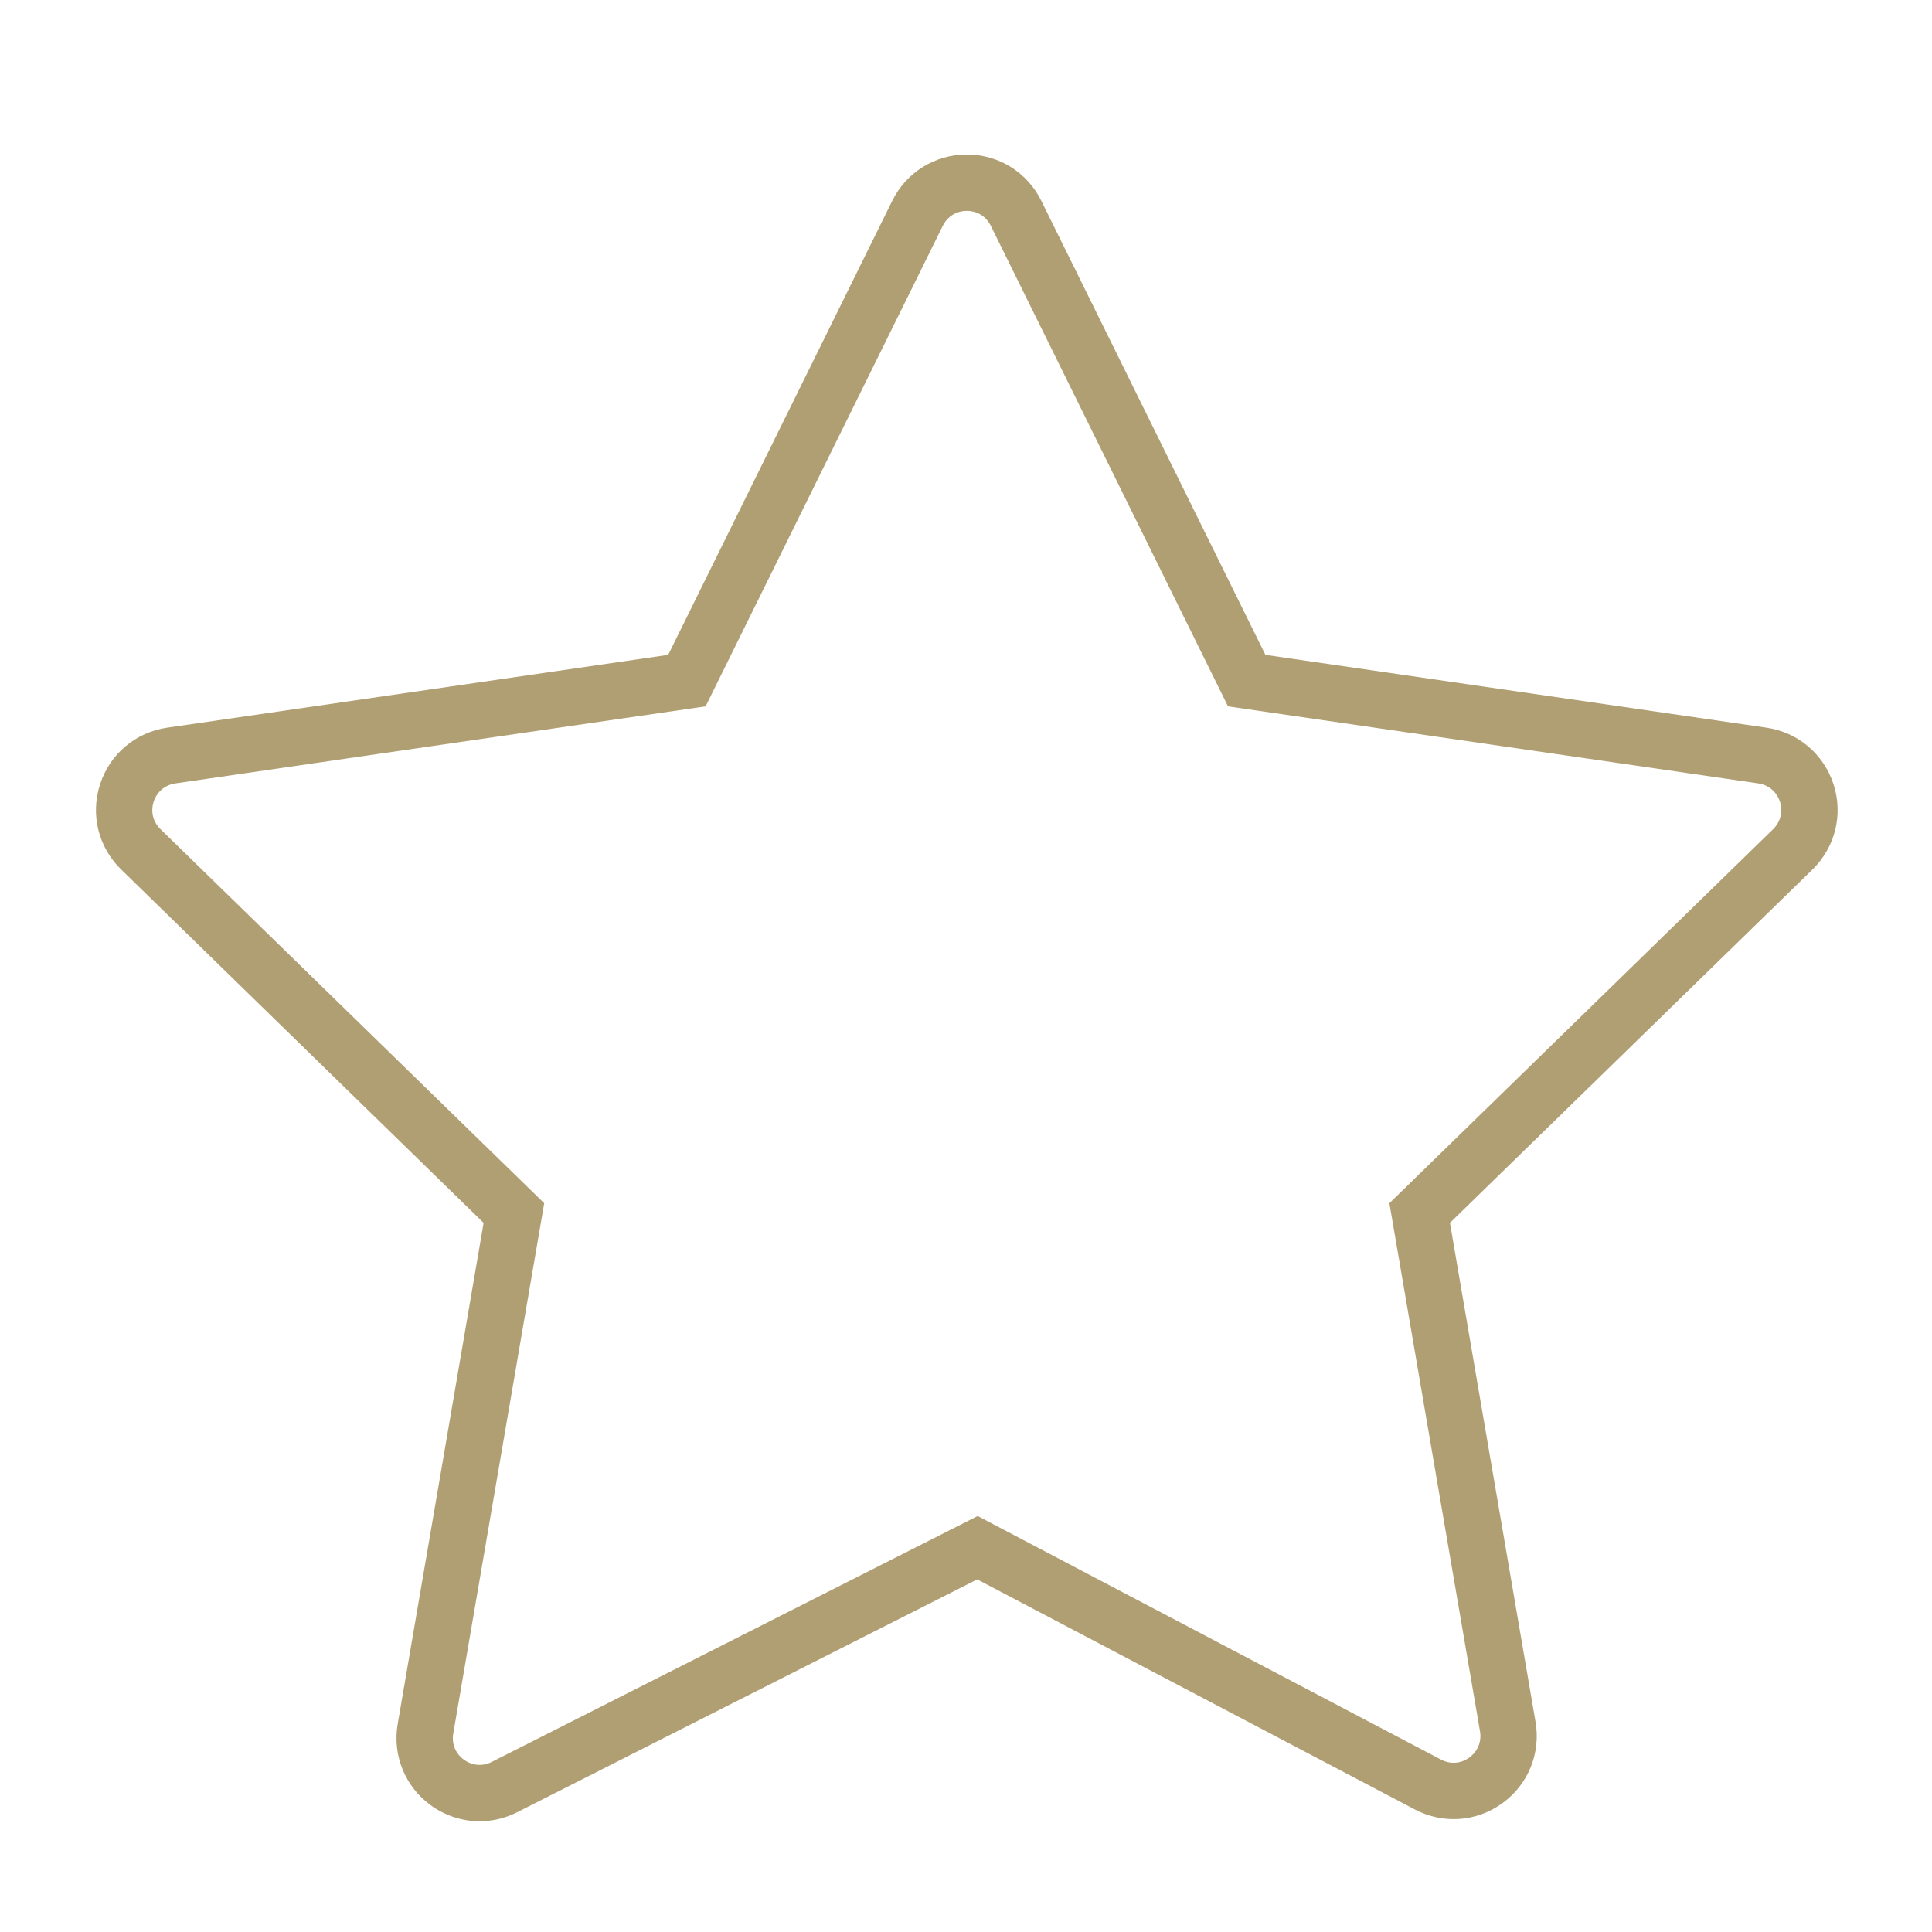 <?xml version="1.0" encoding="UTF-8"?> <svg xmlns="http://www.w3.org/2000/svg" width="41" height="41" viewBox="0 0 41 41" fill="none"><path d="M38.91 16.643C38.7 15.999 38.154 15.539 37.485 15.442L26.854 13.897L22.099 4.263C21.8 3.656 21.194 3.279 20.517 3.279C19.841 3.279 19.234 3.656 18.934 4.263L14.18 13.897L3.549 15.442C2.879 15.539 2.333 15.999 2.124 16.643C1.915 17.286 2.086 17.98 2.571 18.452L10.263 25.951L8.44 36.584C8.326 37.246 8.591 37.904 9.131 38.303C9.442 38.532 9.809 38.65 10.178 38.65C10.45 38.65 10.723 38.586 10.976 38.458L20.738 33.517L30.026 38.4C30.625 38.715 31.337 38.664 31.884 38.266C32.432 37.868 32.701 37.206 32.586 36.539L30.77 25.951L38.463 18.453C38.947 17.98 39.119 17.286 38.91 16.643ZM37.629 17.596L29.485 25.534L31.408 36.742C31.445 36.96 31.36 37.168 31.181 37.298C31.002 37.429 30.778 37.445 30.582 37.342L20.748 32.172L10.436 37.391C10.239 37.49 10.018 37.471 9.841 37.341C9.665 37.211 9.581 37.003 9.619 36.787L11.549 25.534L3.405 17.596C3.247 17.442 3.193 17.224 3.261 17.013C3.33 16.802 3.502 16.657 3.721 16.625L14.974 14.99L20.007 4.793C20.105 4.594 20.296 4.475 20.517 4.475C20.739 4.475 20.929 4.594 21.027 4.793L26.06 14.99L37.313 16.625C37.532 16.657 37.704 16.802 37.773 17.013C37.841 17.224 37.787 17.441 37.629 17.596Z" fill="#B19F74"></path></svg> 